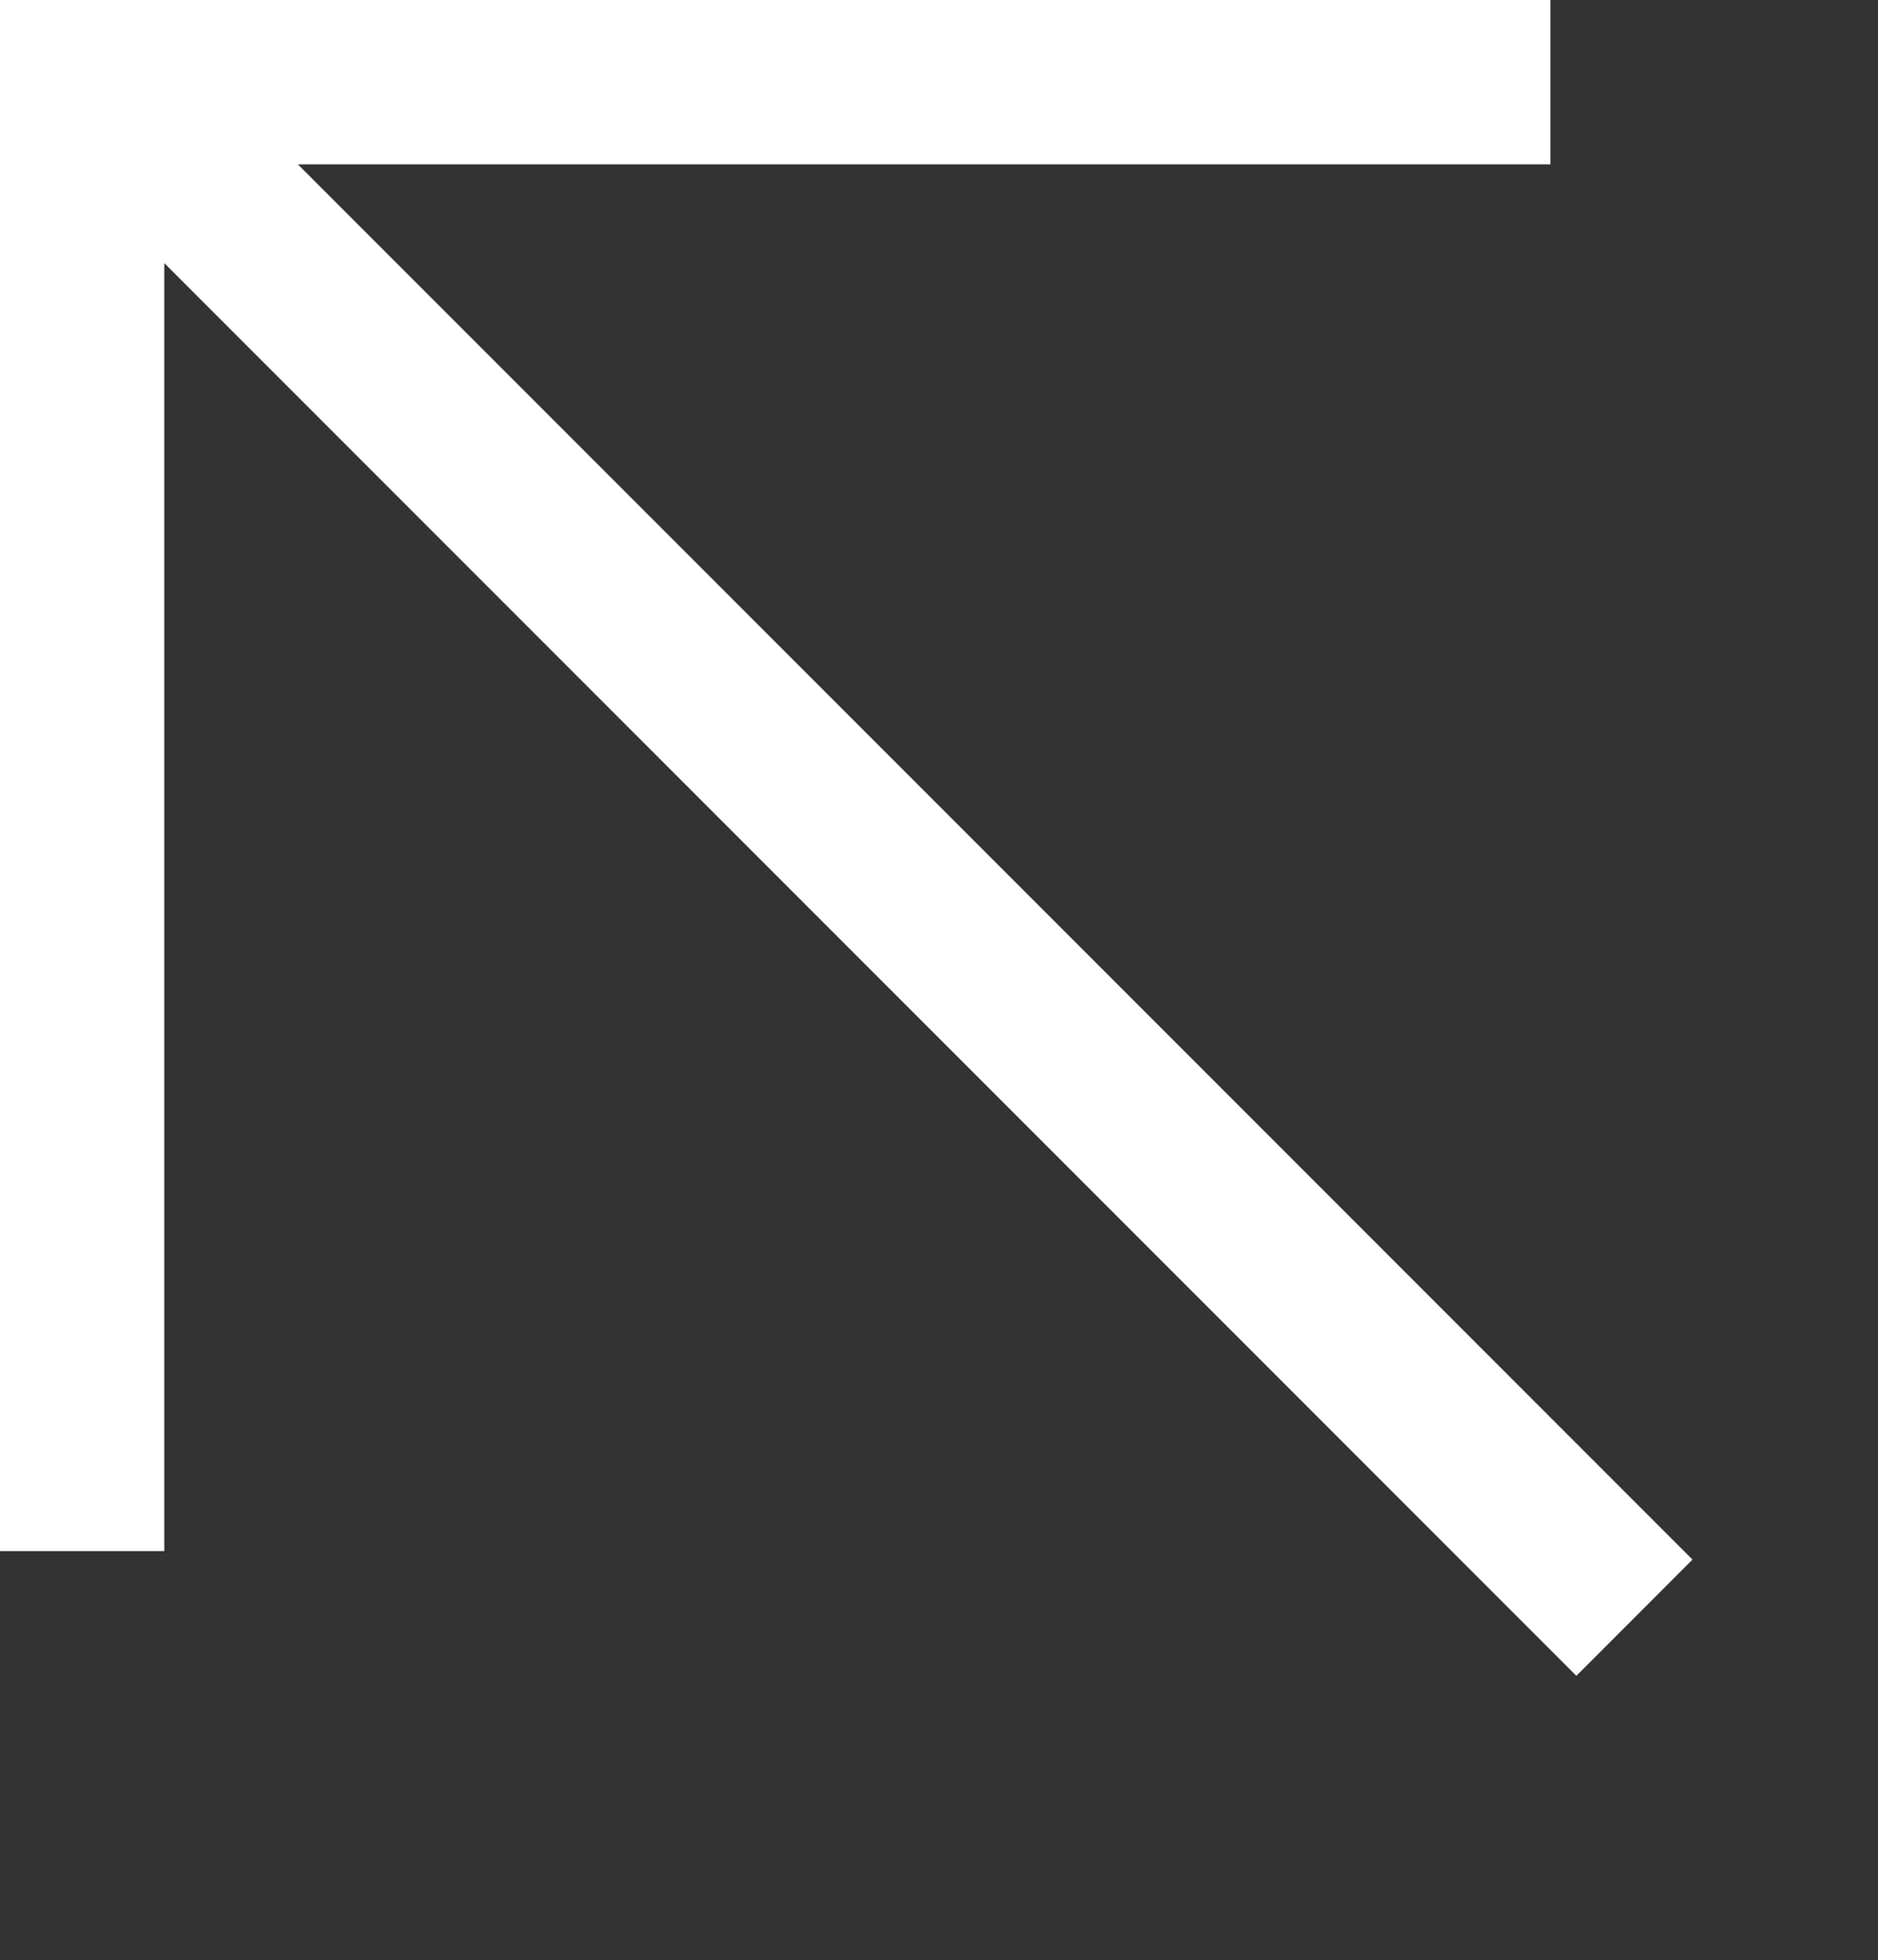 <?xml version="1.0" encoding="UTF-8"?><svg id="a" xmlns="http://www.w3.org/2000/svg" viewBox="0 0 61.188 63.838"><rect x="0" y="0" width="61.188" height="63.838" fill="#333333" stroke="none"/><polygon points="51.36 54.576 55.144 50.791 9.705 5.352 50.515 5.352 50.515 0 0 0 0 50.515 5.352 50.515 5.352 8.568 51.36 54.576" style="fill:#fff; stroke-width:0px;"/></svg>